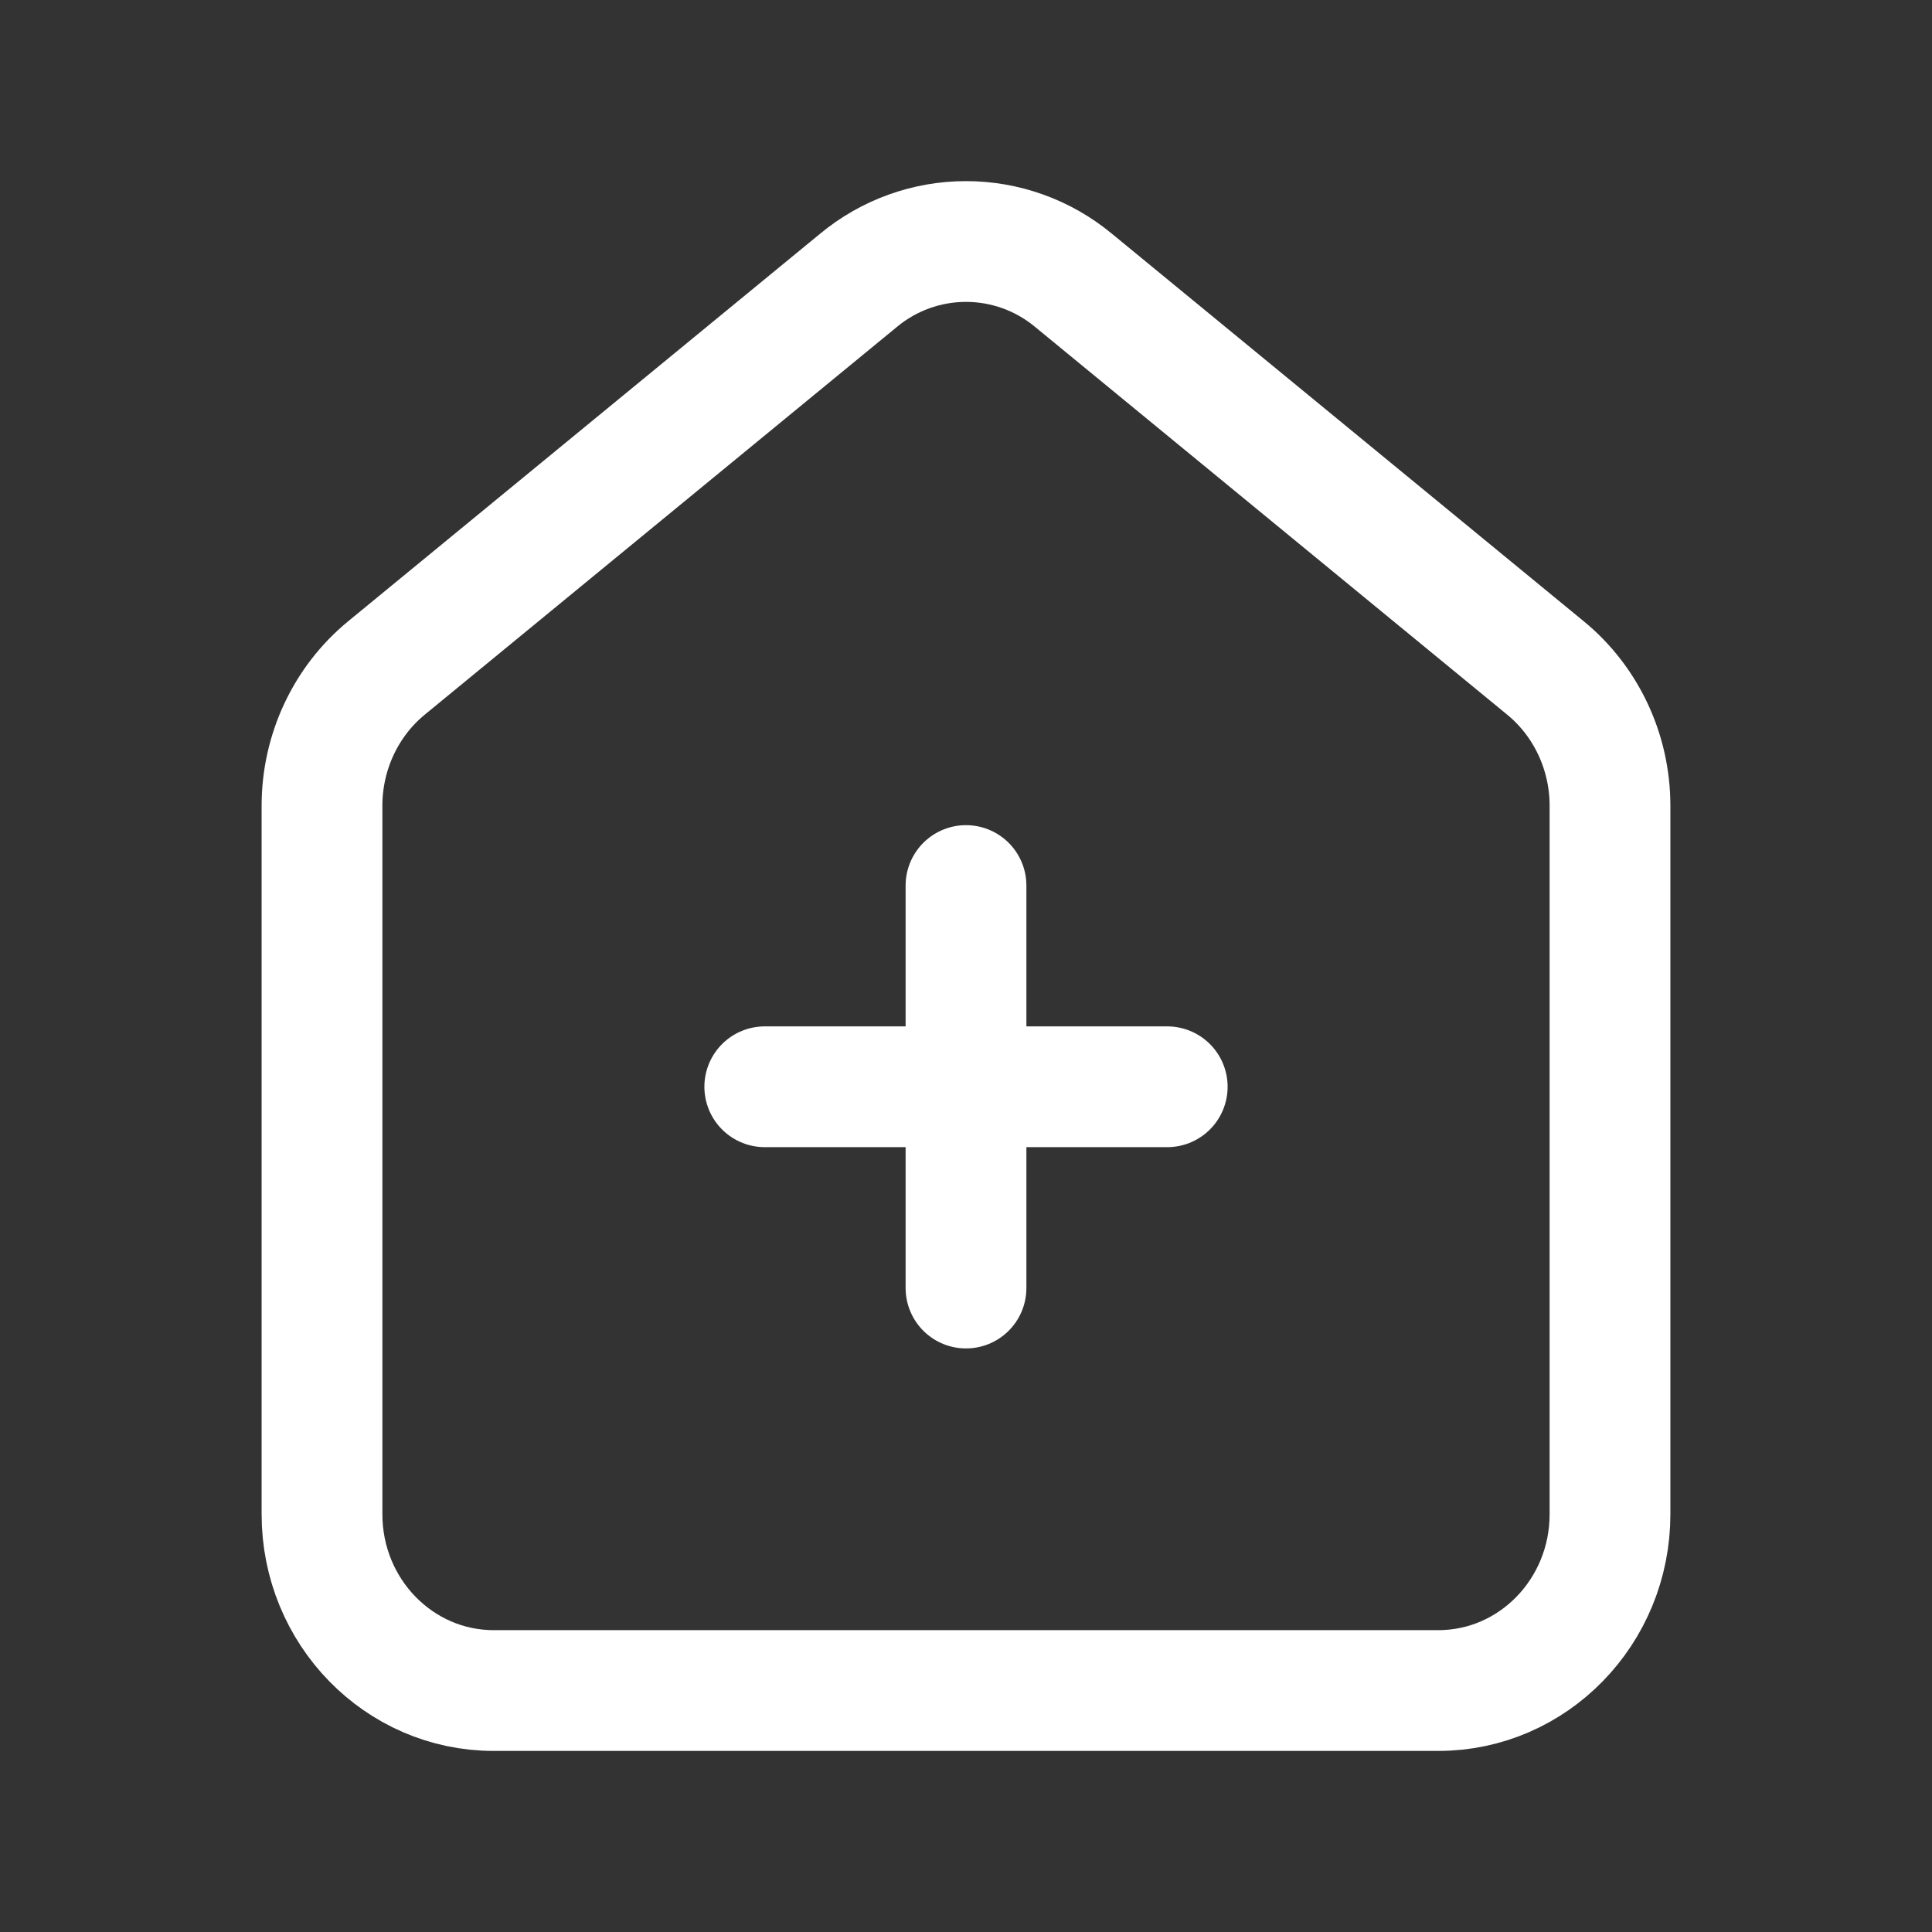 <?xml version="1.0" encoding="UTF-8"?> <svg xmlns="http://www.w3.org/2000/svg" width="51" height="51" viewBox="0 0 51 51" fill="none"><rect x="0" y="0" width="51" height="51" fill="#333333" stroke="none"/><path d="M20.188 28.688H30.812M25.5 23.376V34.001M13.033 44.626C10.529 44.626 8.5 42.543 8.5 39.972V21.268C8.5 19.855 9.127 18.516 10.2 17.634L22.667 7.396C23.464 6.736 24.466 6.375 25.5 6.375C26.534 6.375 27.536 6.736 28.333 7.396L40.798 17.634C41.873 18.516 42.5 19.855 42.5 21.268V39.972C42.5 42.543 40.471 44.626 37.967 44.626H13.033Z" stroke="white" stroke-width="3.188" stroke-linecap="round" stroke-linejoin="round"></path></svg> 